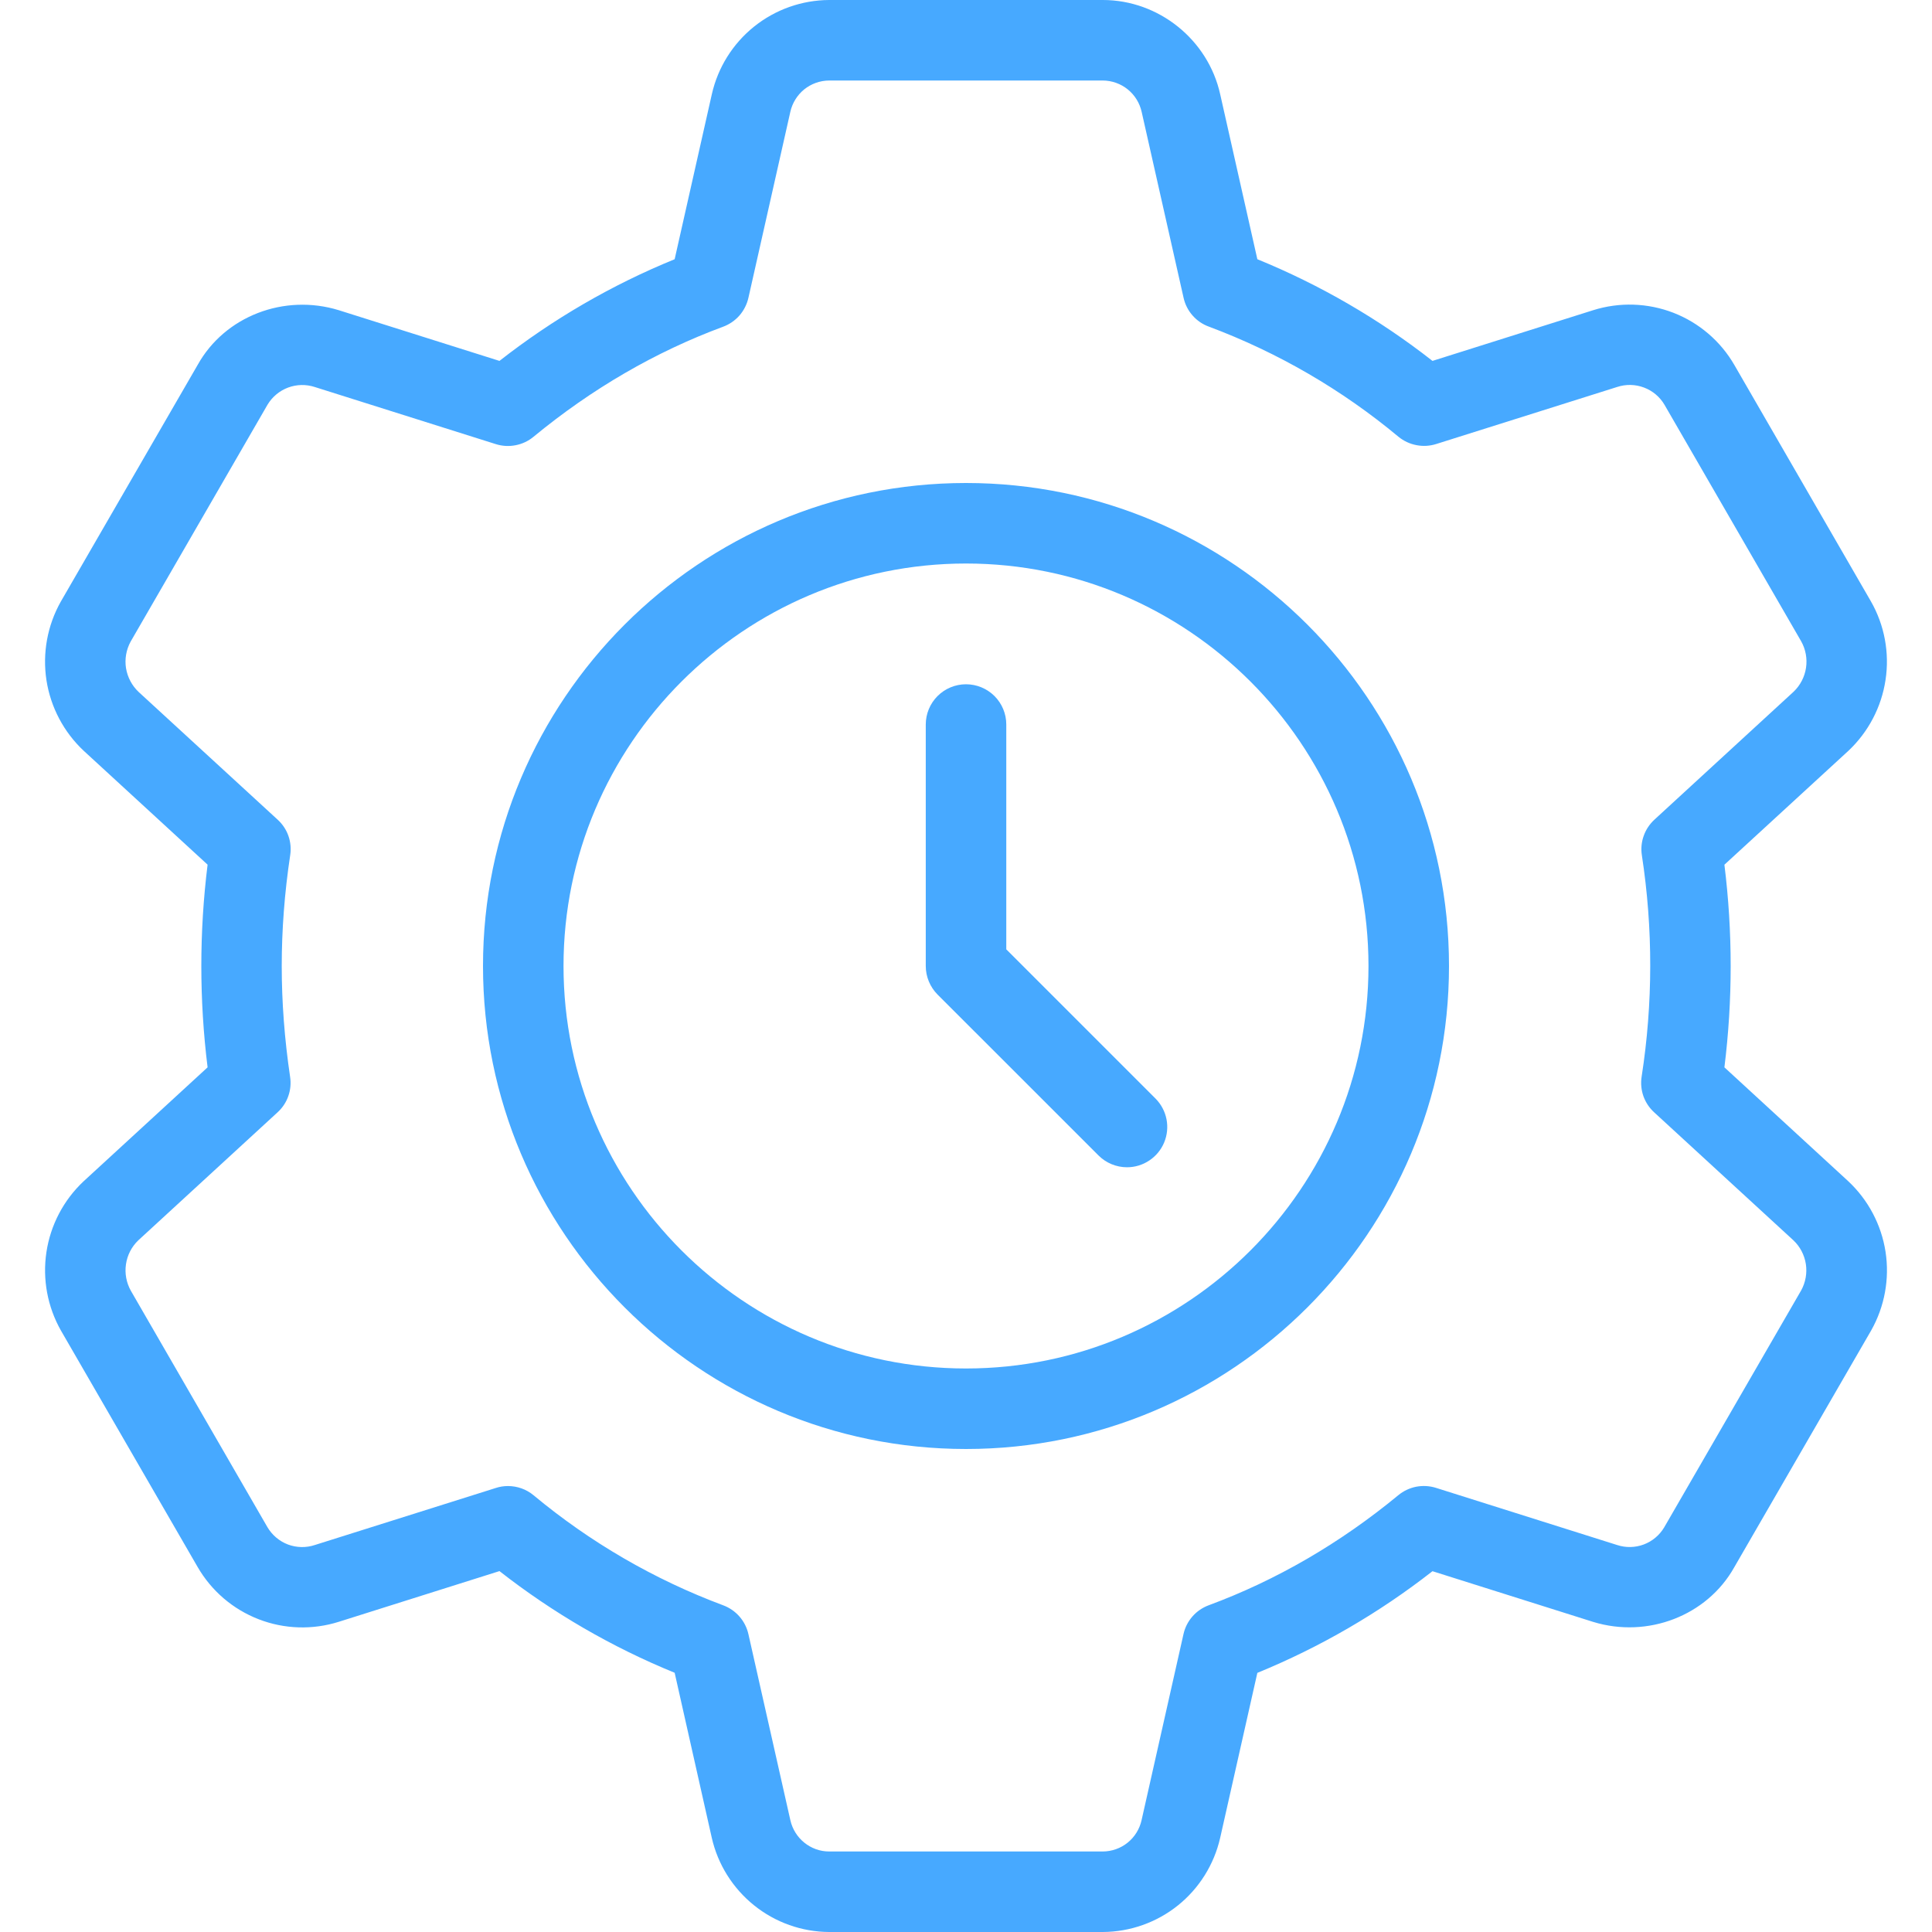 <svg width="40" height="40" viewBox="0 0 40 40" fill="none" xmlns="http://www.w3.org/2000/svg">
<g clip-path="url(#clip0_8485_36)">
<path d="M22.833 40H17.166C16.6 39.997 16.052 39.802 15.611 39.447C15.17 39.092 14.861 38.599 14.736 38.047L13.968 34.633C12.668 34.102 11.447 33.394 10.341 32.528L7.016 33.577C6.472 33.749 5.885 33.731 5.353 33.524C4.82 33.317 4.375 32.935 4.09 32.44L1.263 27.55C0.983 27.057 0.877 26.485 0.961 25.925C1.045 25.364 1.316 24.848 1.728 24.46L4.298 22.098C4.125 20.705 4.125 19.295 4.298 17.902L1.736 15.547C1.322 15.16 1.049 14.645 0.962 14.085C0.876 13.524 0.98 12.951 1.258 12.457L4.095 7.55C4.656 6.547 5.883 6.075 7.013 6.422L10.341 7.472C11.447 6.606 12.668 5.897 13.968 5.367L14.738 1.95C14.863 1.398 15.171 0.905 15.612 0.551C16.053 0.197 16.601 0.003 17.166 0L22.833 0C23.99 0 25.013 0.822 25.263 1.953L26.032 5.367C27.332 5.898 28.552 6.606 29.658 7.472L32.983 6.423C33.528 6.251 34.114 6.27 34.647 6.476C35.179 6.683 35.625 7.065 35.91 7.56L38.736 12.452C39.017 12.944 39.123 13.517 39.038 14.077C38.954 14.637 38.684 15.153 38.272 15.542L35.702 17.903C35.875 19.296 35.875 20.705 35.702 22.098L38.263 24.453C38.678 24.84 38.951 25.355 39.038 25.916C39.124 26.476 39.02 27.049 38.742 27.543L35.905 32.45C35.342 33.453 34.111 33.925 32.986 33.58L29.658 32.53C28.552 33.395 27.331 34.103 26.032 34.635L25.262 38.052C25.136 38.603 24.828 39.096 24.387 39.45C23.946 39.803 23.398 39.997 22.833 40ZM10.517 30.767C10.707 30.767 10.896 30.832 11.046 30.957C12.217 31.931 13.543 32.702 14.97 33.235C15.236 33.333 15.433 33.558 15.495 33.833L16.363 37.683C16.447 38.062 16.783 38.333 17.166 38.333H22.833C23.02 38.332 23.202 38.267 23.347 38.15C23.493 38.032 23.594 37.868 23.635 37.685L24.503 33.832C24.533 33.696 24.597 33.571 24.689 33.466C24.78 33.362 24.896 33.283 25.026 33.235C26.423 32.718 27.743 31.952 28.95 30.957C29.057 30.868 29.185 30.808 29.321 30.781C29.458 30.755 29.599 30.763 29.732 30.805L33.481 31.988C33.661 32.047 33.855 32.043 34.032 31.977C34.209 31.91 34.358 31.786 34.455 31.623L37.291 26.717C37.383 26.55 37.417 26.357 37.388 26.169C37.358 25.98 37.267 25.807 37.128 25.677L34.248 23.03C34.147 22.938 34.071 22.823 34.025 22.695C33.98 22.566 33.967 22.428 33.988 22.293C34.224 20.774 34.226 19.227 33.993 17.707C33.972 17.572 33.985 17.434 34.031 17.306C34.076 17.177 34.153 17.062 34.253 16.97L37.136 14.32C37.274 14.188 37.364 14.013 37.392 13.824C37.42 13.635 37.384 13.441 37.29 13.275L34.463 8.383C34.367 8.218 34.217 8.091 34.038 8.024C33.859 7.956 33.663 7.952 33.481 8.012L29.735 9.193C29.602 9.235 29.461 9.243 29.325 9.216C29.188 9.19 29.061 9.13 28.953 9.042C27.783 8.067 26.456 7.297 25.03 6.763C24.899 6.716 24.783 6.637 24.691 6.532C24.599 6.428 24.535 6.302 24.505 6.167L23.637 2.317C23.596 2.133 23.495 1.969 23.349 1.851C23.203 1.733 23.021 1.668 22.833 1.667H17.166C16.979 1.668 16.797 1.733 16.651 1.85C16.506 1.968 16.404 2.132 16.363 2.315L15.495 6.167C15.464 6.302 15.4 6.428 15.309 6.533C15.217 6.637 15.1 6.717 14.97 6.765C13.573 7.282 12.253 8.048 11.046 9.043C10.939 9.132 10.811 9.192 10.675 9.218C10.538 9.245 10.398 9.237 10.265 9.195L6.515 8.012C6.335 7.954 6.142 7.958 5.965 8.024C5.788 8.09 5.639 8.214 5.541 8.375L2.705 13.283C2.613 13.451 2.579 13.645 2.609 13.834C2.64 14.022 2.732 14.196 2.871 14.327L5.748 16.97C5.849 17.062 5.926 17.177 5.971 17.305C6.016 17.434 6.029 17.572 6.008 17.707C5.891 18.482 5.833 19.253 5.833 20C5.833 20.747 5.891 21.518 6.006 22.293C6.027 22.428 6.014 22.566 5.969 22.694C5.924 22.823 5.847 22.938 5.746 23.03L2.863 25.68C2.725 25.812 2.635 25.987 2.608 26.176C2.58 26.365 2.616 26.558 2.71 26.725L5.536 31.617C5.633 31.782 5.783 31.909 5.961 31.977C6.14 32.044 6.337 32.048 6.518 31.988L10.265 30.807C10.346 30.78 10.431 30.767 10.517 30.767Z" fill="#47A9FF"/>
<path d="M20 30C14.485 30 10 25.515 10 20C10 14.485 14.485 10 20 10C25.515 10 30 14.485 30 20C30 25.515 25.515 30 20 30ZM20 11.667C15.405 11.667 11.667 15.405 11.667 20C11.667 24.595 15.405 28.333 20 28.333C24.595 28.333 28.333 24.595 28.333 20C28.333 15.405 24.595 11.667 20 11.667Z" fill="#47A9FF"/>
<path d="M23.334 24.167C23.113 24.167 22.9 24.079 22.744 23.923L19.41 20.59C19.255 20.433 19.167 20.221 19.167 20V15C19.167 14.779 19.255 14.567 19.411 14.411C19.567 14.255 19.779 14.167 20 14.167C20.221 14.167 20.433 14.255 20.59 14.411C20.746 14.567 20.834 14.779 20.834 15V19.655L23.924 22.745C24.04 22.862 24.119 23.01 24.151 23.172C24.183 23.333 24.166 23.501 24.103 23.653C24.04 23.805 23.933 23.935 23.796 24.026C23.659 24.118 23.498 24.167 23.334 24.167Z" fill="#47A9FF"/>
</g>
<defs>
<clipPath id="clip0_8485_36">
<rect width="40" height="40" fill="white"/>
</clipPath>
</defs>
</svg>
